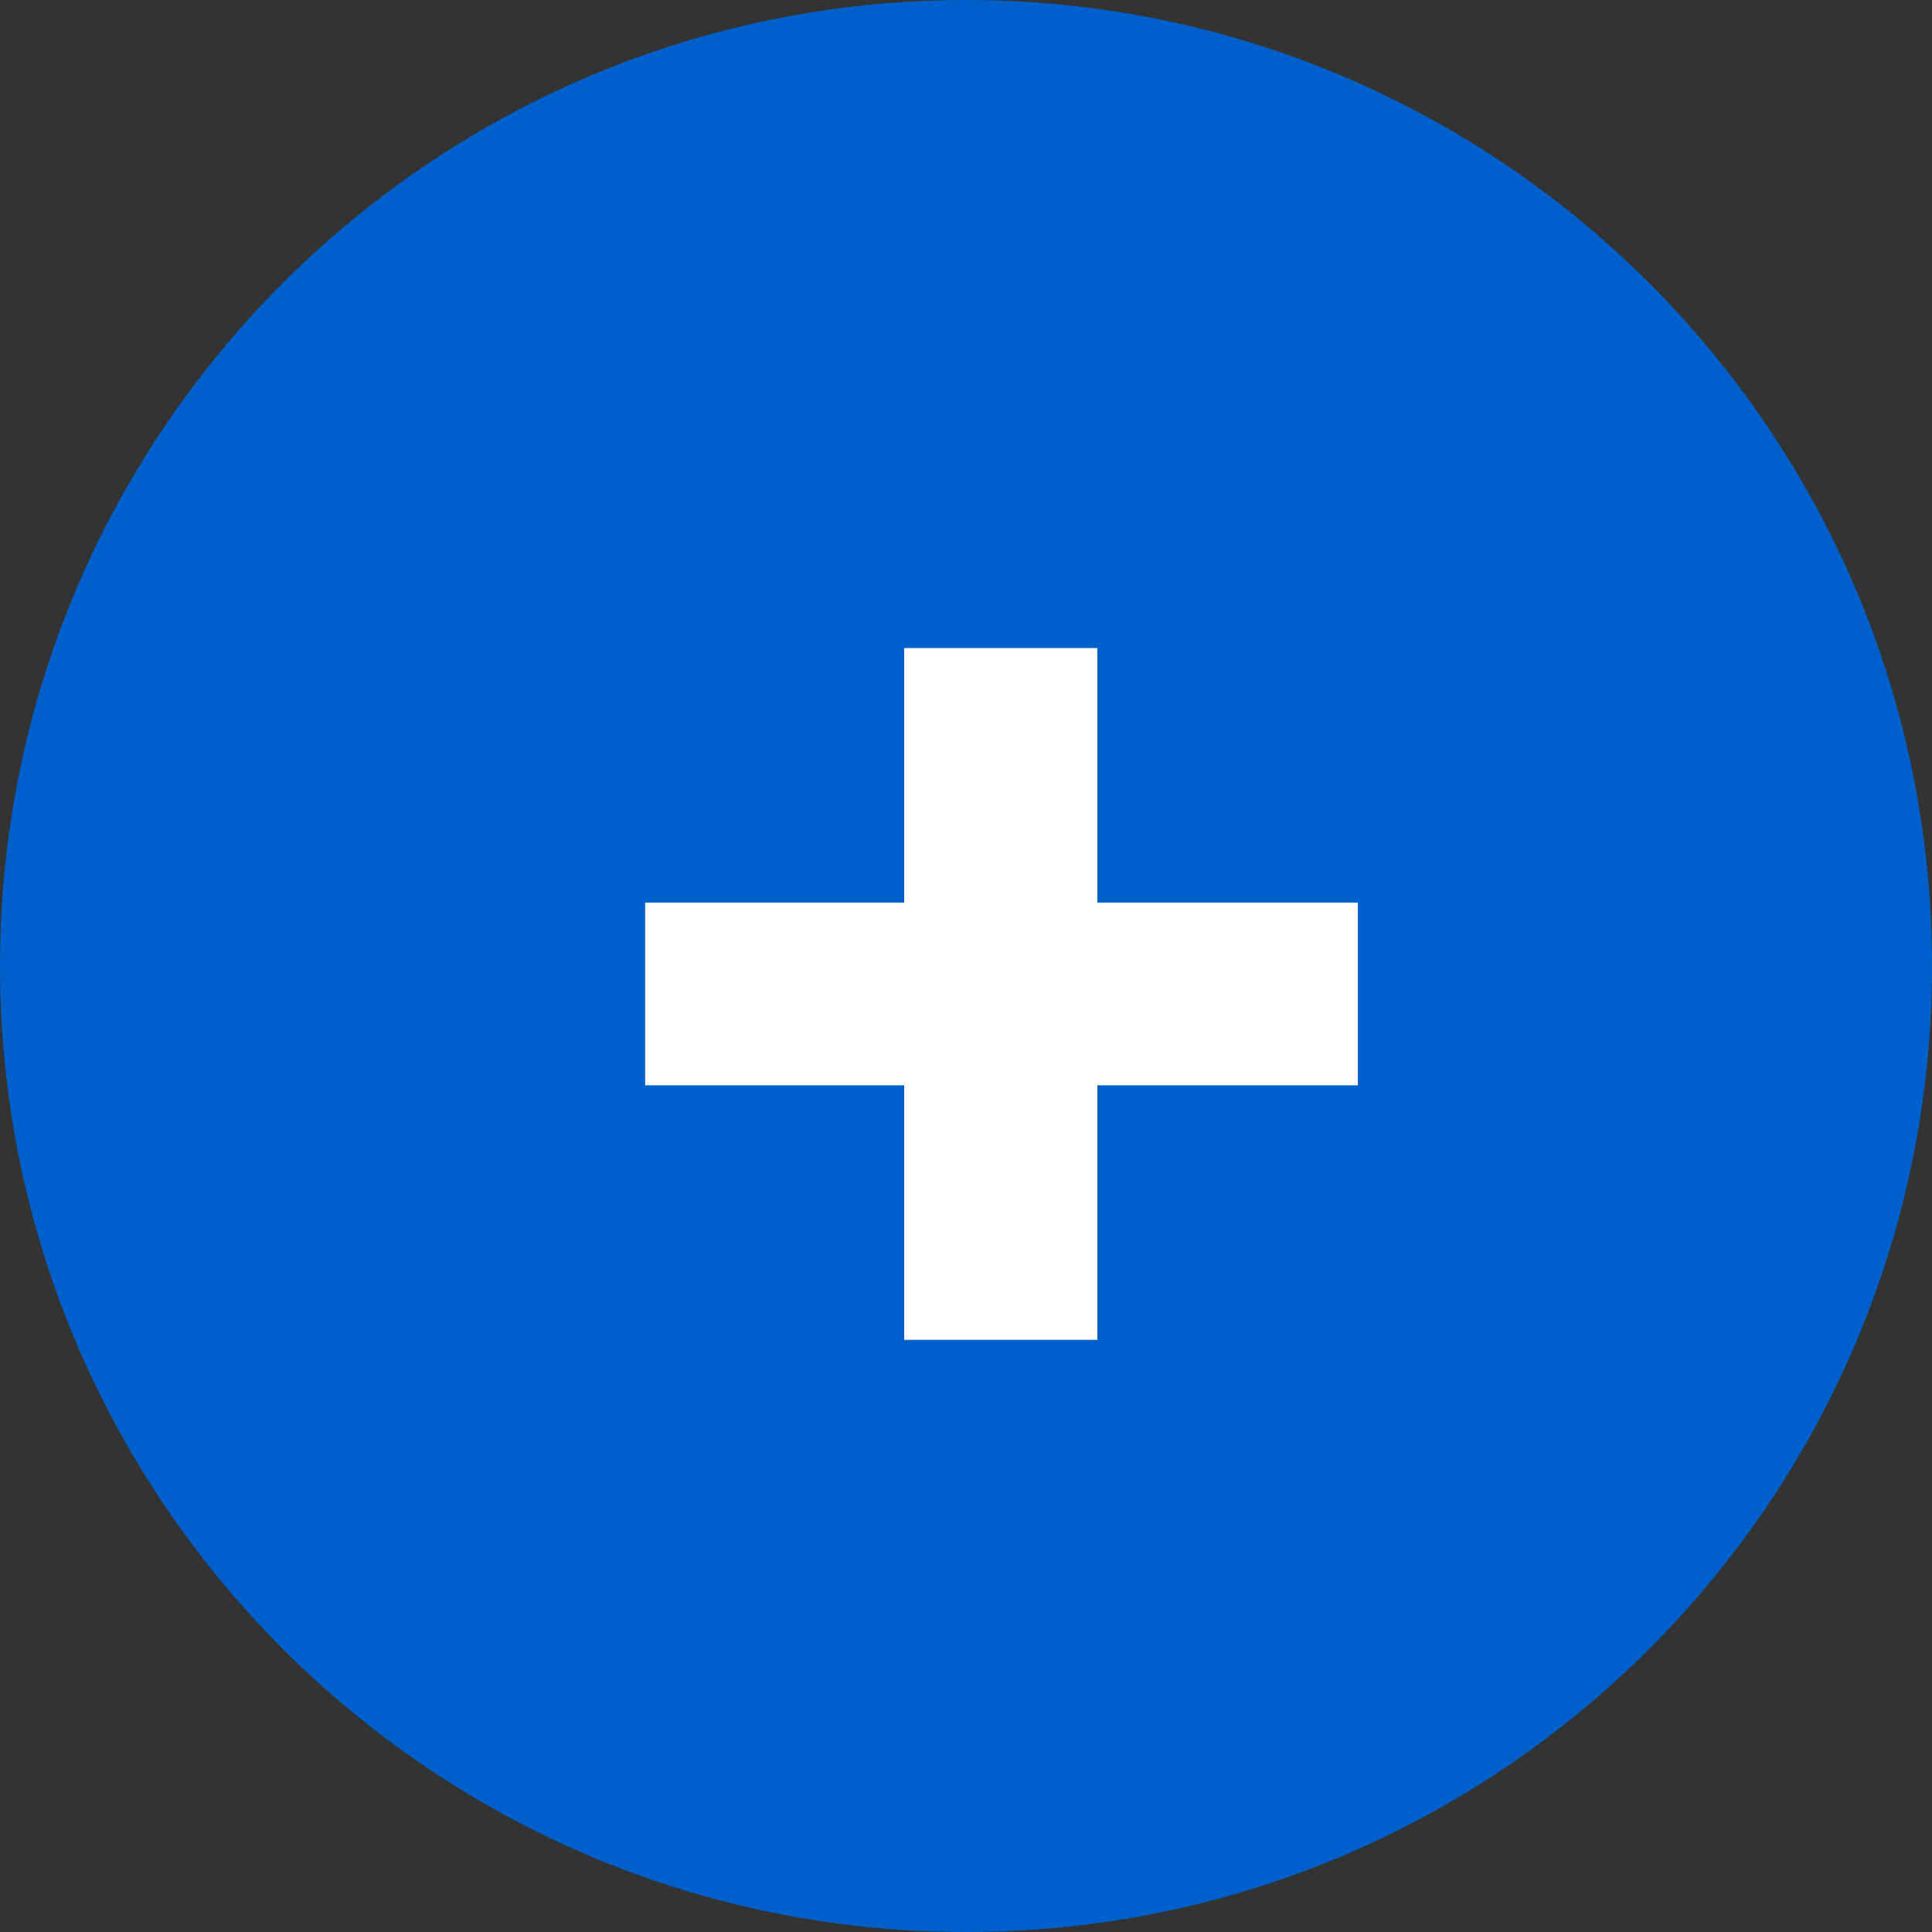 <?xml version="1.0" encoding="UTF-8"?> <svg xmlns="http://www.w3.org/2000/svg" width="28" height="28" viewBox="0 0 28 28" fill="none"><rect x="0" y="0" width="28" height="28" fill="#333333" stroke="none"/><path d="M28 14C28 21.733 21.732 28 14.001 28C6.268 28 0 21.733 0 14C0 6.268 6.268 1.51522e-06 14.001 1.51522e-06C21.732 1.51522e-06 28 6.268 28 14Z" fill="#0060CB"></path><path d="M19.679 15.729H15.904V19.418H13.104V15.729H9.35V13.081H13.104V9.392H15.904V13.081H19.679V15.729Z" fill="white"></path></svg> 